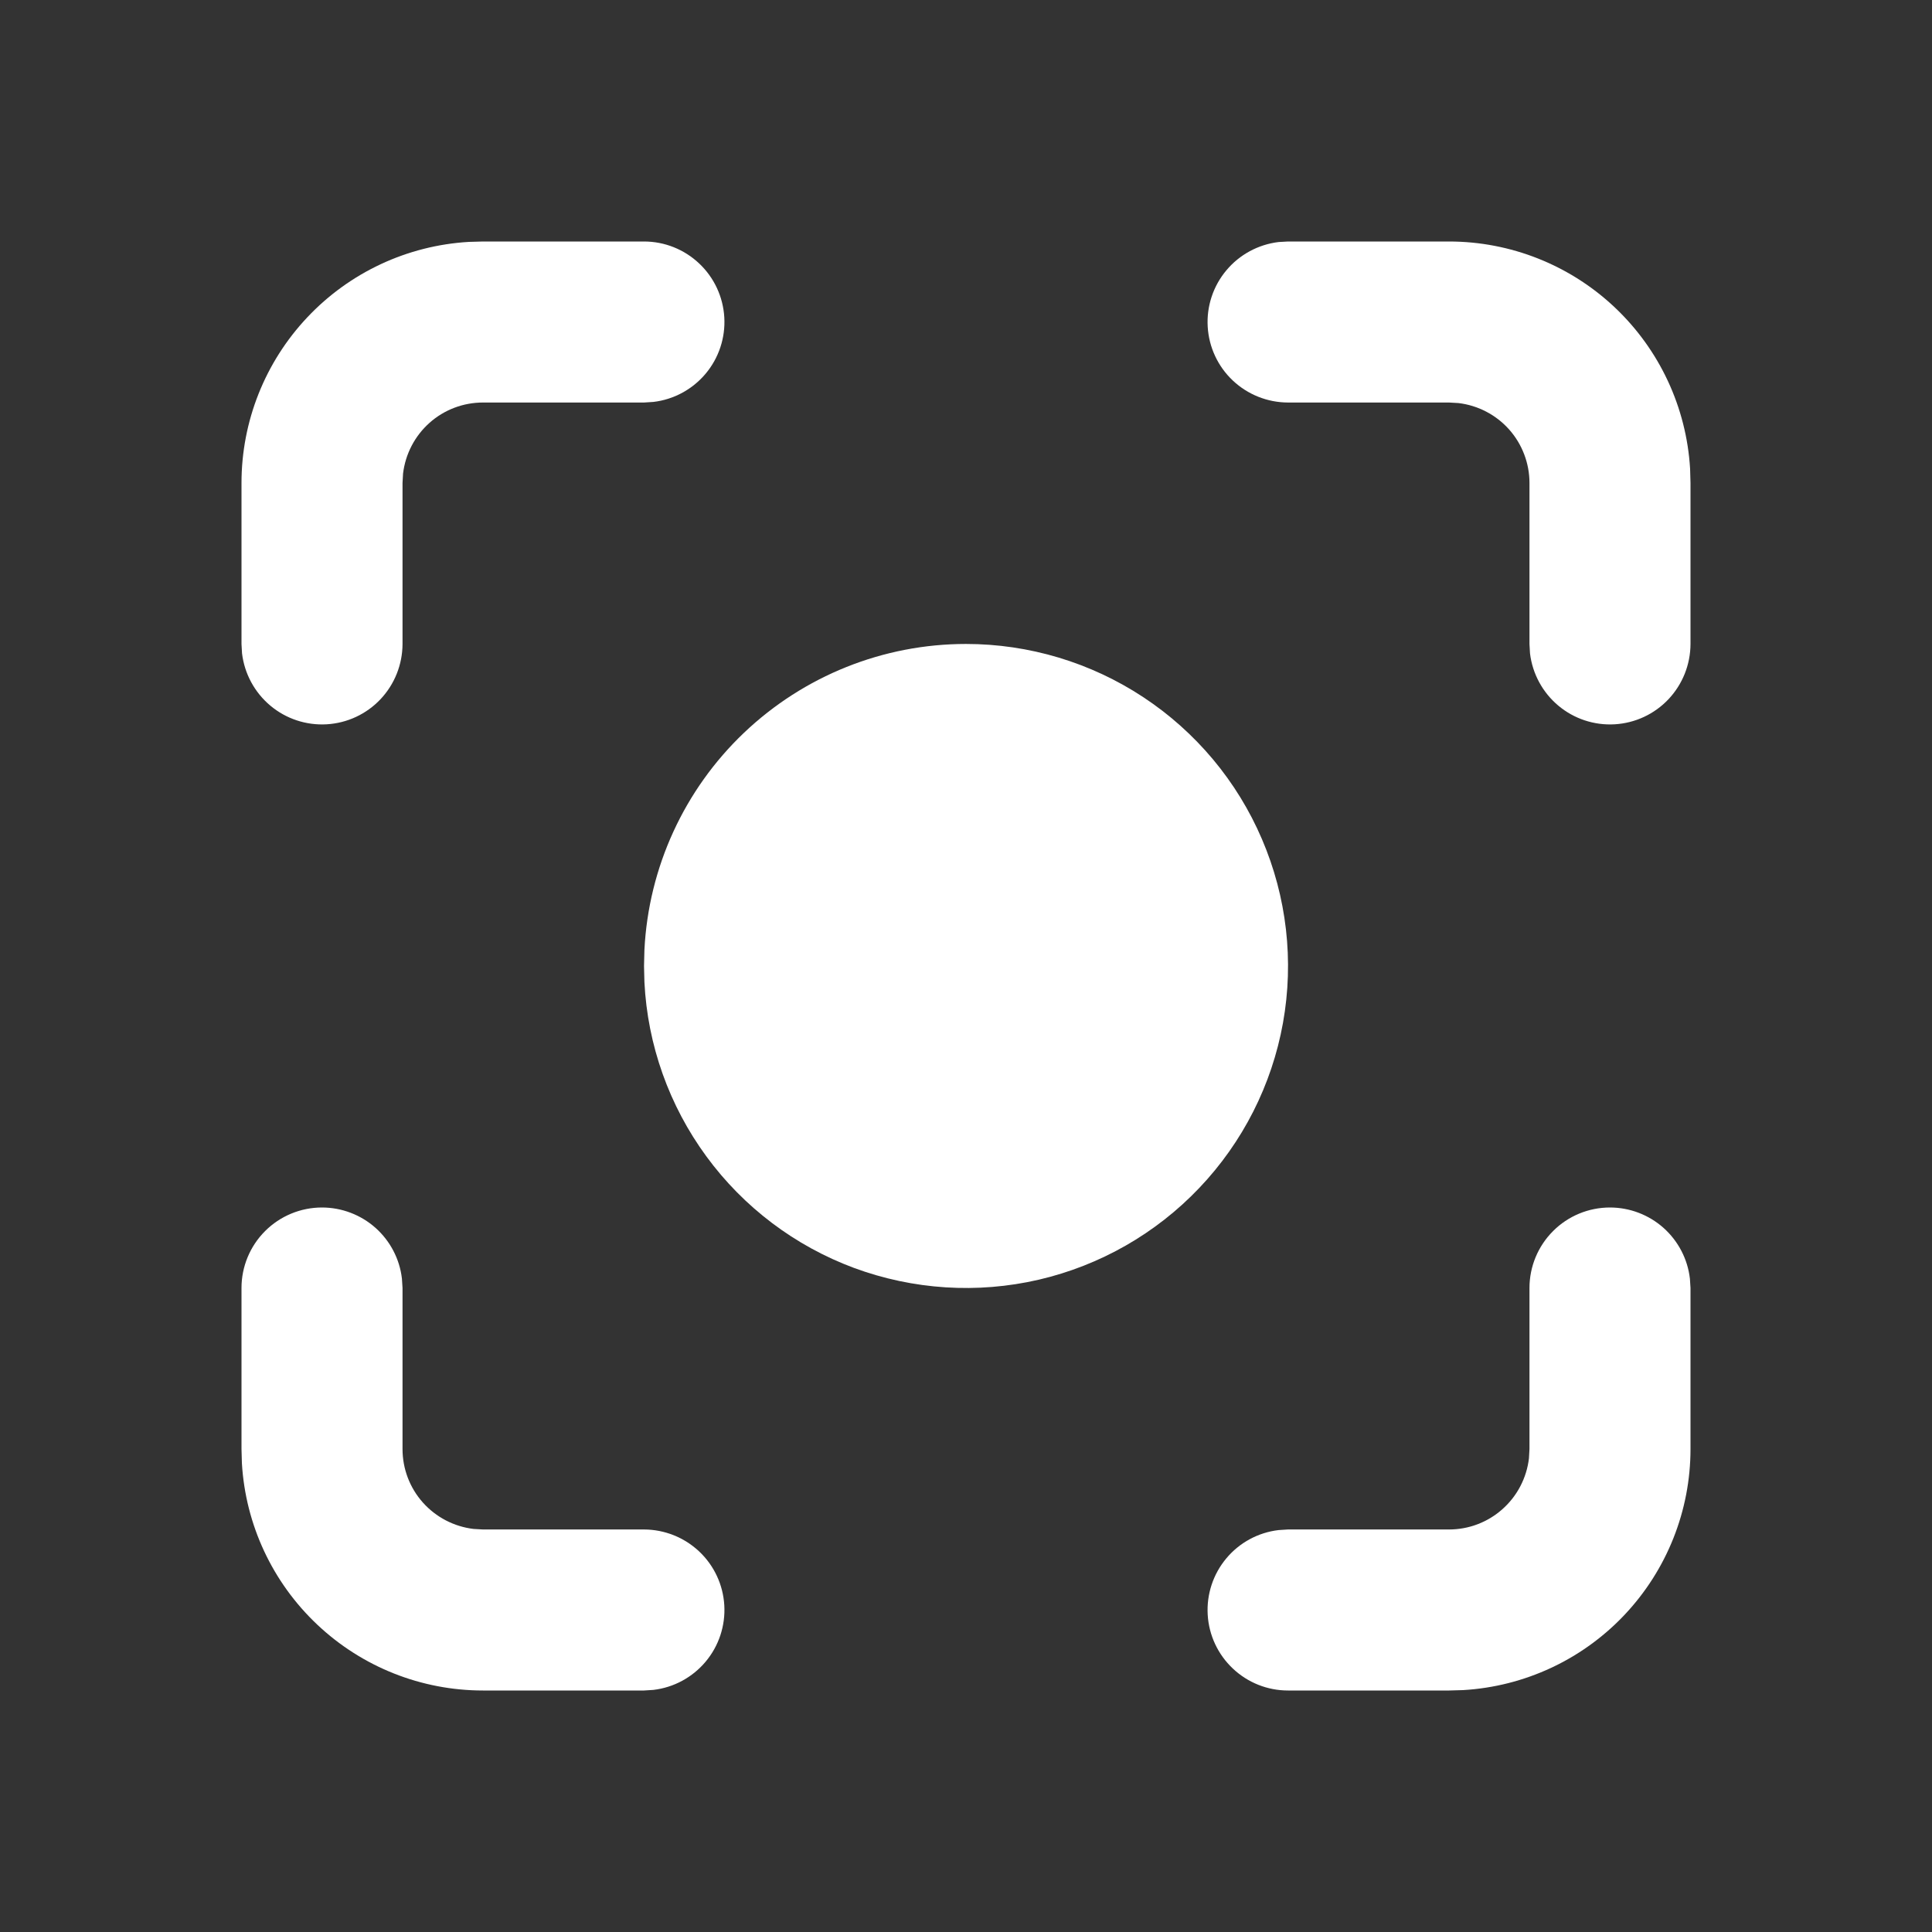 <svg width="29" height="29" viewBox="0 0 29 29" fill="none" xmlns="http://www.w3.org/2000/svg">
<rect x="0" y="0" width="29" height="29" fill="#333333" stroke="none"/>
<path d="M9.667 3.625C9.975 3.625 10.271 3.743 10.495 3.955C10.719 4.166 10.854 4.455 10.872 4.763C10.89 5.07 10.79 5.373 10.592 5.609C10.394 5.845 10.114 5.997 9.808 6.033L9.667 6.042H7.25C6.954 6.042 6.668 6.15 6.447 6.347C6.226 6.544 6.085 6.815 6.05 7.109L6.042 7.25V9.667C6.041 9.975 5.923 10.271 5.712 10.495C5.501 10.719 5.212 10.854 4.904 10.872C4.597 10.89 4.294 10.79 4.058 10.592C3.822 10.394 3.67 10.114 3.633 9.808L3.625 9.667V7.25C3.625 6.325 3.978 5.436 4.613 4.763C5.247 4.09 6.114 3.685 7.037 3.631L7.25 3.625H9.667Z" fill="white"/>
<path d="M4.833 18.125C5.129 18.125 5.415 18.234 5.636 18.43C5.857 18.627 5.999 18.898 6.033 19.192L6.042 19.333V21.75C6.042 22.046 6.15 22.332 6.347 22.553C6.544 22.774 6.815 22.915 7.109 22.95L7.25 22.958H9.667C9.975 22.959 10.271 23.077 10.495 23.288C10.719 23.499 10.854 23.788 10.872 24.096C10.89 24.403 10.79 24.706 10.592 24.942C10.394 25.178 10.114 25.33 9.808 25.366L9.667 25.375H7.25C6.325 25.375 5.436 25.022 4.763 24.387C4.09 23.753 3.685 22.886 3.631 21.963L3.625 21.75V19.333C3.625 19.013 3.752 18.706 3.979 18.479C4.206 18.252 4.513 18.125 4.833 18.125Z" fill="white"/>
<path d="M21.75 3.625C22.674 3.625 23.564 3.978 24.237 4.613C24.909 5.247 25.314 6.114 25.369 7.037L25.375 7.25V9.667C25.374 9.975 25.256 10.271 25.045 10.495C24.834 10.719 24.545 10.854 24.237 10.872C23.93 10.89 23.627 10.79 23.391 10.592C23.155 10.394 23.003 10.114 22.966 9.808L22.958 9.667V7.25C22.958 6.954 22.849 6.668 22.653 6.447C22.456 6.226 22.185 6.085 21.891 6.05L21.75 6.042H19.333C19.025 6.041 18.729 5.923 18.505 5.712C18.281 5.501 18.146 5.212 18.128 4.904C18.11 4.597 18.21 4.294 18.408 4.058C18.605 3.822 18.886 3.67 19.192 3.633L19.333 3.625H21.75Z" fill="white"/>
<path d="M24.166 18.125C24.462 18.125 24.748 18.234 24.969 18.43C25.19 18.627 25.332 18.898 25.366 19.192L25.375 19.333V21.75C25.375 22.675 25.021 23.564 24.387 24.237C23.753 24.91 22.885 25.315 21.962 25.369L21.75 25.375H19.333C19.025 25.375 18.729 25.257 18.505 25.045C18.281 24.834 18.146 24.545 18.128 24.238C18.11 23.93 18.21 23.627 18.408 23.391C18.605 23.155 18.886 23.003 19.192 22.967L19.333 22.958H21.75C22.046 22.958 22.331 22.85 22.552 22.653C22.774 22.456 22.915 22.185 22.95 21.891L22.958 21.75V19.333C22.958 19.013 23.085 18.706 23.312 18.479C23.538 18.252 23.846 18.125 24.166 18.125Z" fill="white"/>
<path d="M14.5 9.666C15.446 9.666 16.371 9.944 17.16 10.464C17.95 10.985 18.57 11.725 18.942 12.595C19.315 13.464 19.425 14.423 19.258 15.354C19.091 16.285 18.654 17.146 18.002 17.831C17.351 18.516 16.512 18.995 15.591 19.209C14.67 19.422 13.706 19.36 12.819 19.032C11.933 18.703 11.162 18.121 10.603 17.358C10.044 16.596 9.72 15.686 9.673 14.742L9.667 14.5L9.673 14.258C9.735 13.02 10.271 11.852 11.169 10.998C12.068 10.143 13.26 9.666 14.5 9.666Z" fill="white"/>
</svg>
